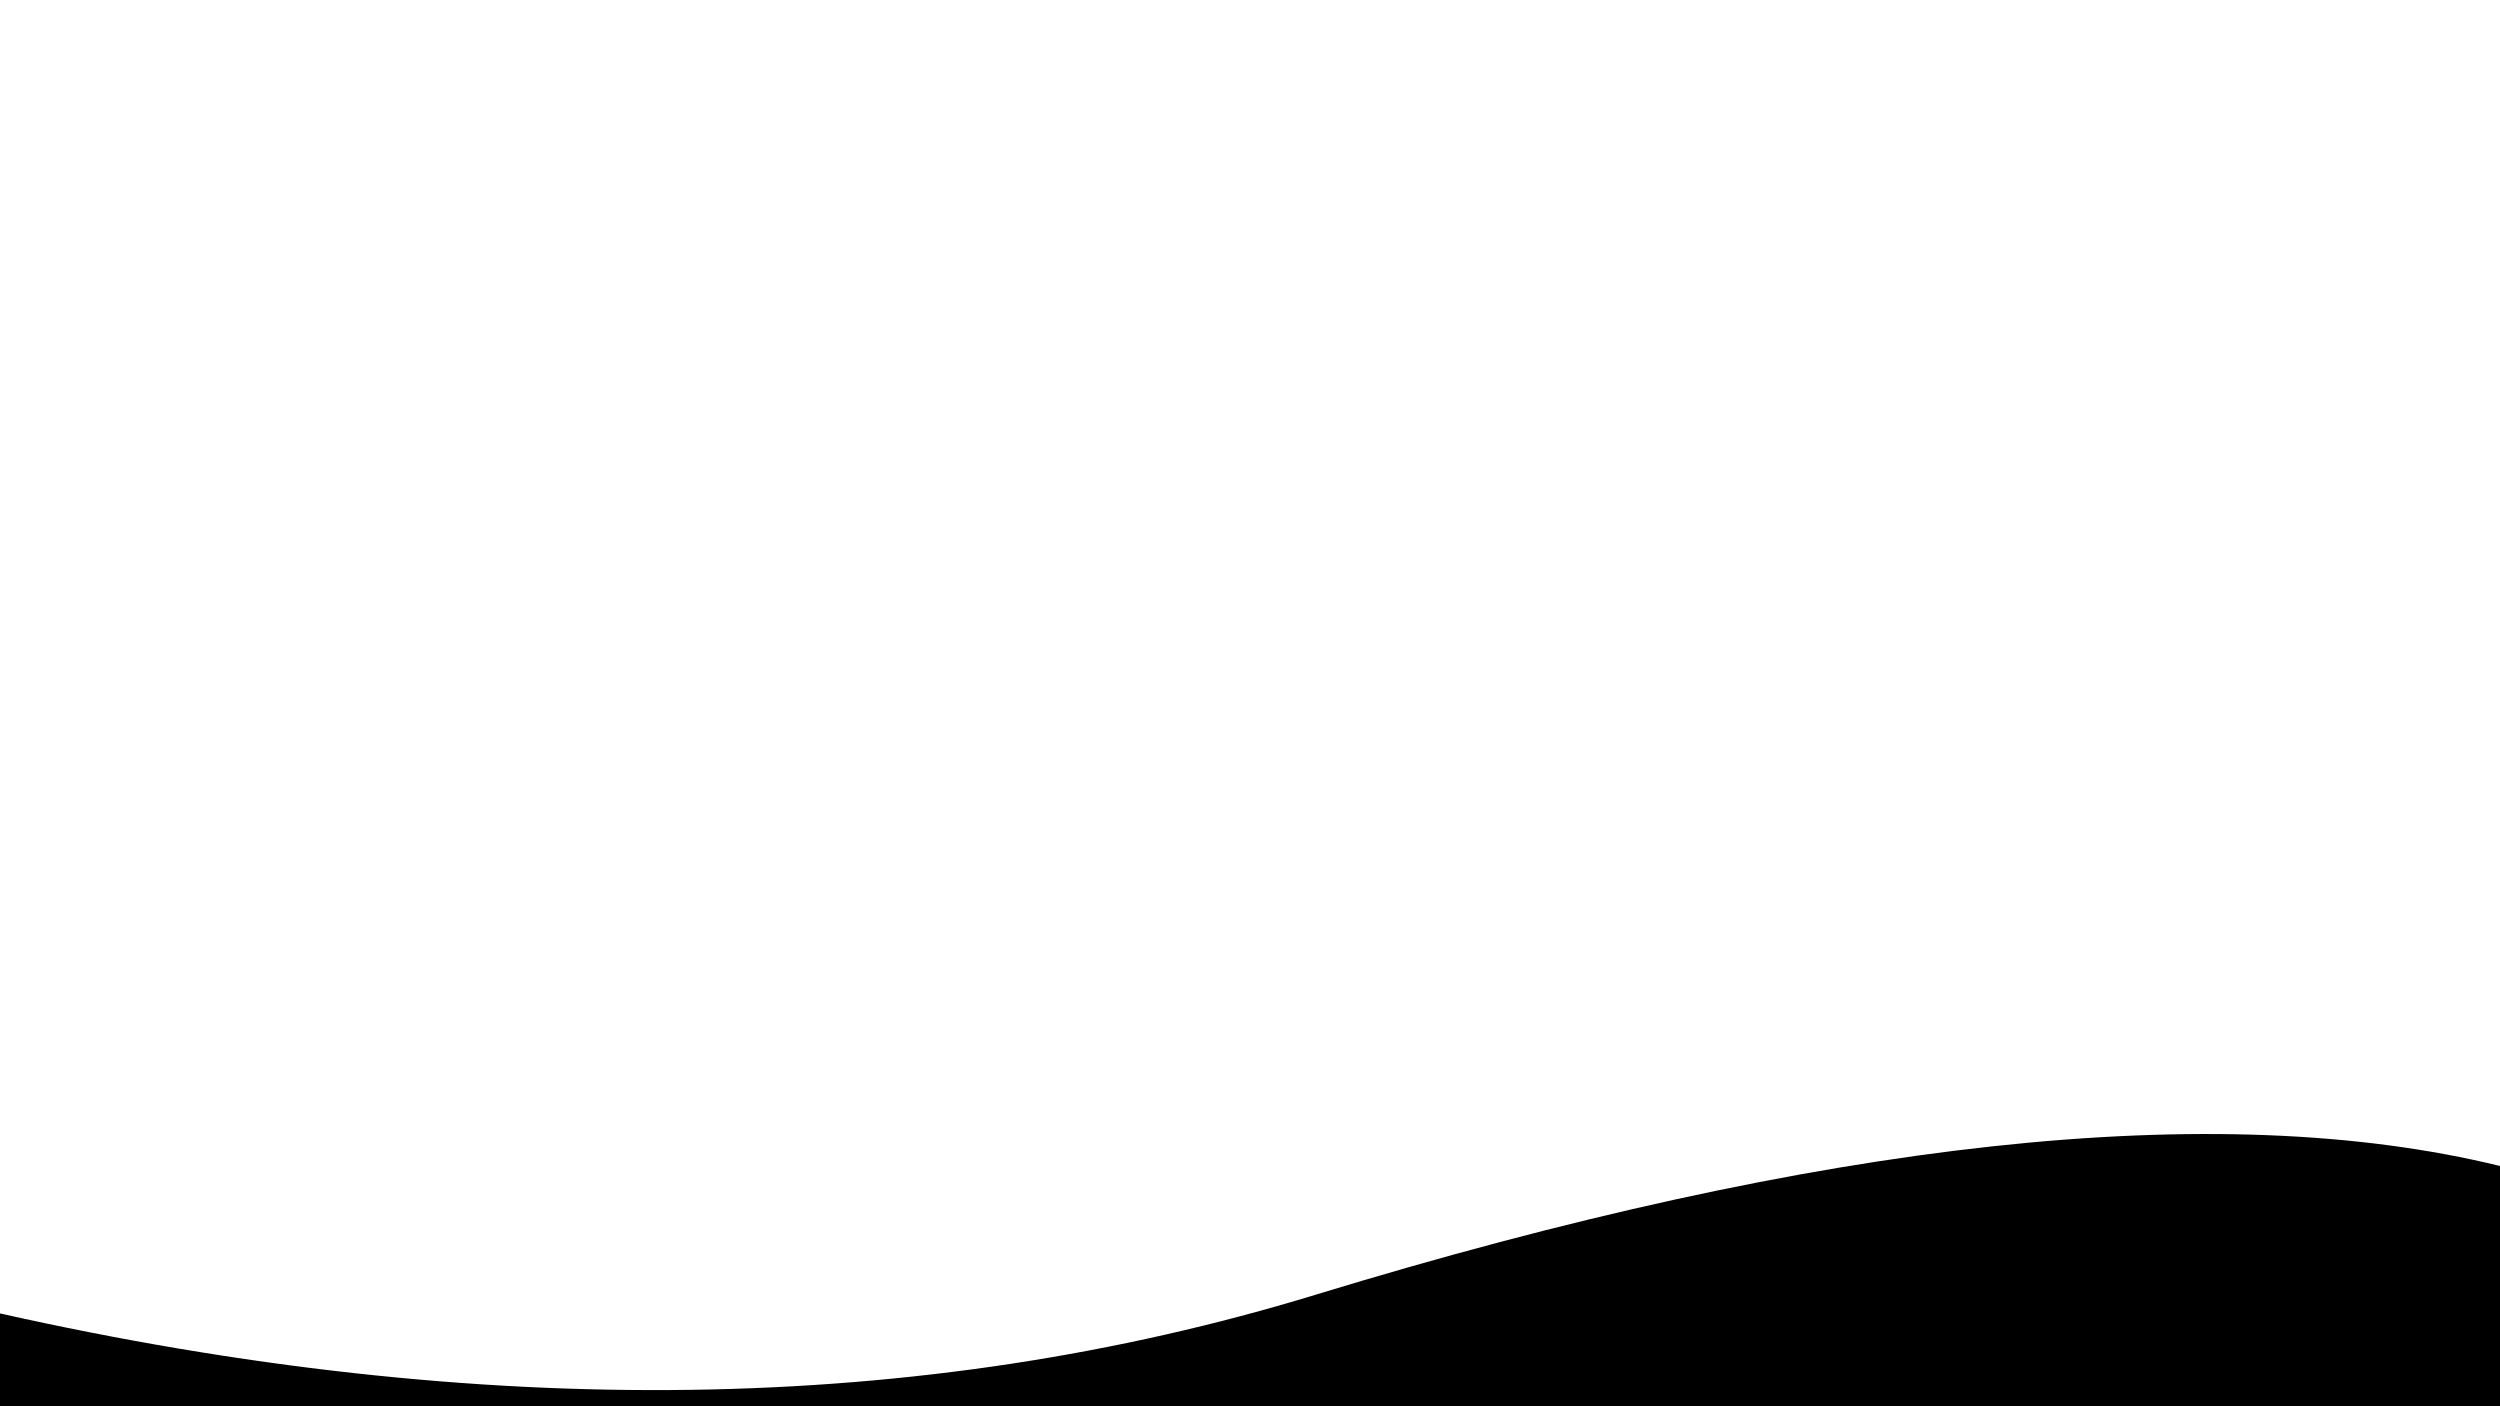 <?xml version="1.0" encoding="UTF-8"?> <svg xmlns="http://www.w3.org/2000/svg" xmlns:xlink="http://www.w3.org/1999/xlink" width="1600px" height="900px" viewBox="0 0 1600 900" version="1.1"><title>Artboard</title><g id="Artboard" stroke="none" stroke-width="1" fill="none" fill-rule="evenodd"><rect fill="#000000" x="0" y="0" width="1600" height="900"></rect><path d="M0,0 L1600,0 L1600,746.235 C1419.302,701.997 1166.537,729.488 841.705,828.707 C589.311,905.8 308.742,909.764 0,840.597 L0,0 Z" id="Rectangle" fill="#FFFFFF"></path></g></svg> 